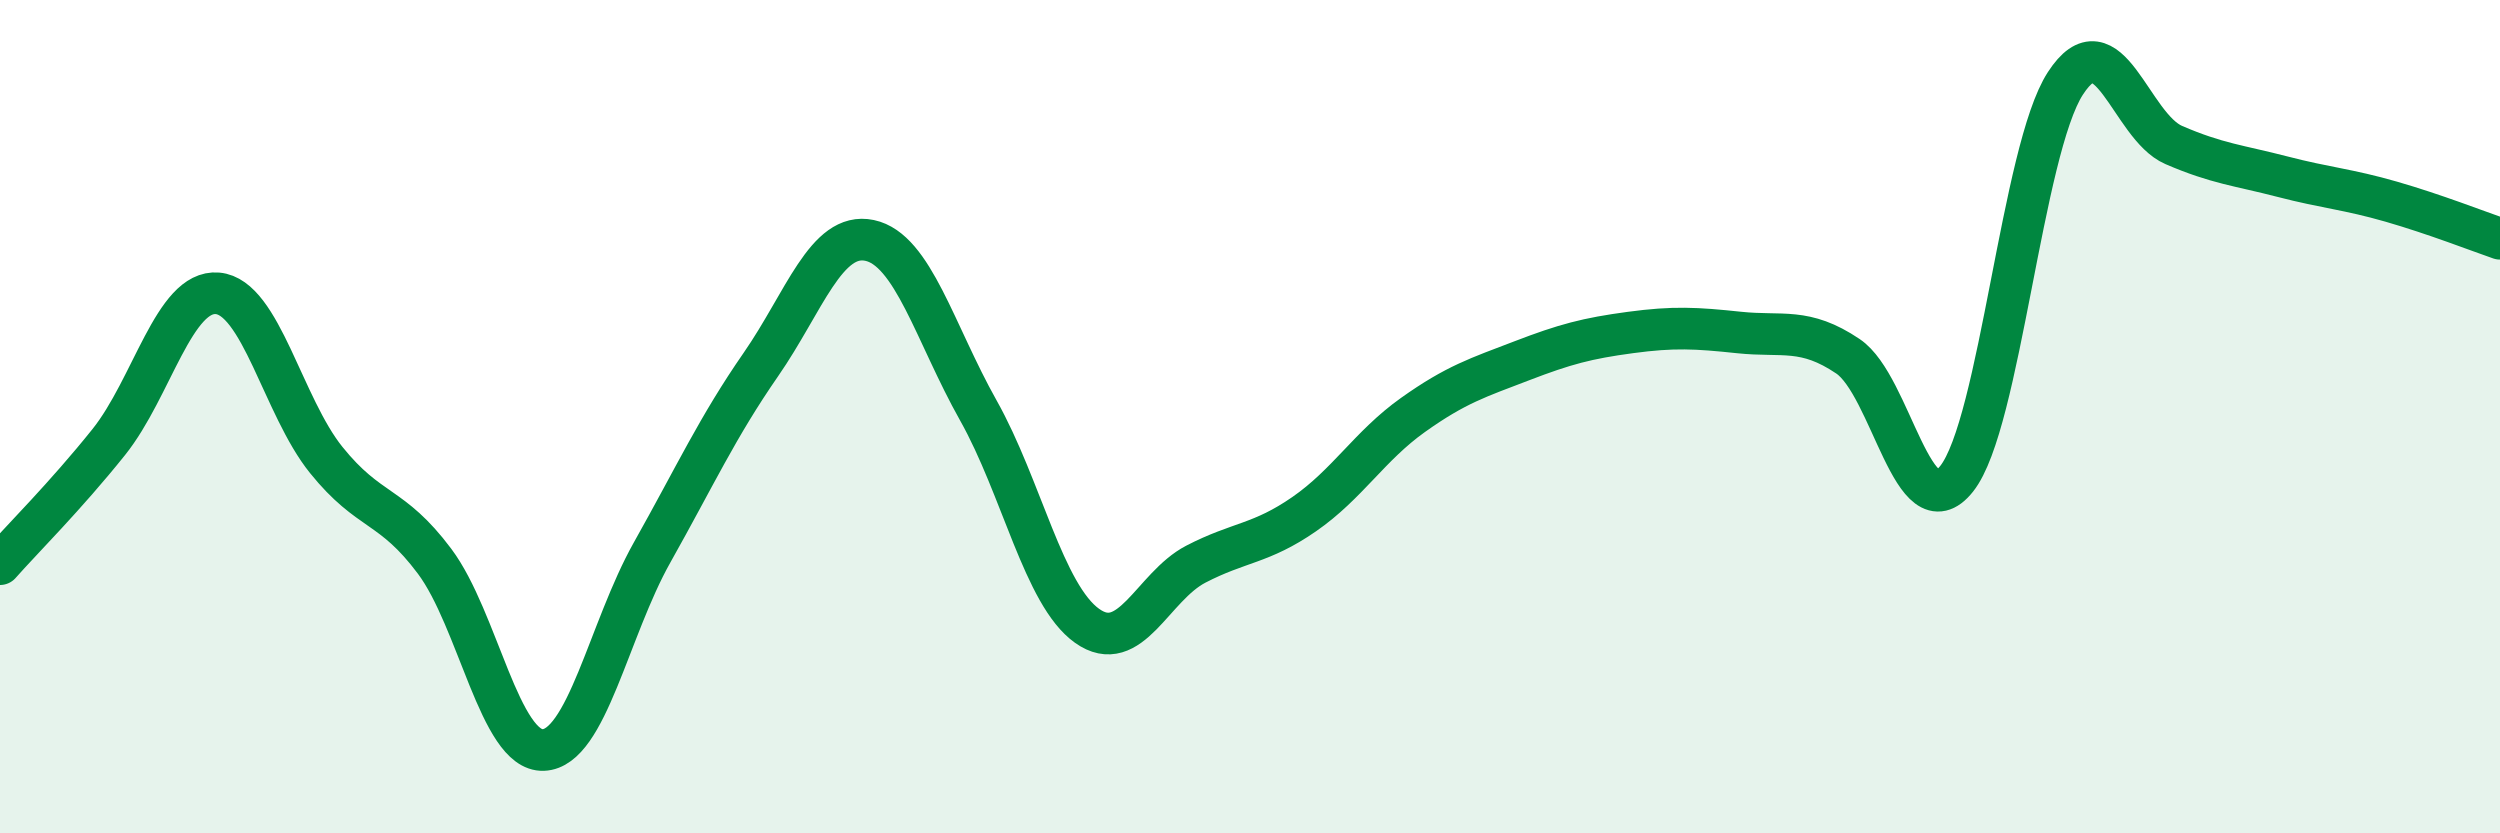 
    <svg width="60" height="20" viewBox="0 0 60 20" xmlns="http://www.w3.org/2000/svg">
      <path
        d="M 0,13.54 C 0.52,12.95 1.57,11.91 2.61,10.61 C 3.65,9.31 4.18,6.95 5.22,7.04 C 6.26,7.13 6.79,9.75 7.83,11.04 C 8.87,12.33 9.39,12.08 10.43,13.47 C 11.47,14.86 12,18.04 13.04,18 C 14.08,17.96 14.61,15.11 15.65,13.26 C 16.69,11.41 17.22,10.25 18.26,8.75 C 19.3,7.25 19.83,5.55 20.87,5.77 C 21.91,5.99 22.44,8 23.48,9.85 C 24.52,11.7 25.05,14.28 26.09,15.02 C 27.13,15.76 27.66,14.08 28.7,13.54 C 29.74,13 30.26,13.06 31.3,12.34 C 32.34,11.62 32.87,10.7 33.91,9.96 C 34.95,9.22 35.48,9.06 36.52,8.66 C 37.56,8.26 38.09,8.12 39.13,7.98 C 40.17,7.84 40.7,7.87 41.74,7.98 C 42.78,8.09 43.31,7.85 44.35,8.55 C 45.39,9.25 45.92,12.8 46.96,11.49 C 48,10.18 48.53,3.6 49.57,2 C 50.61,0.4 51.13,3.03 52.17,3.48 C 53.21,3.93 53.74,3.97 54.78,4.24 C 55.82,4.51 56.35,4.54 57.39,4.84 C 58.43,5.14 59.48,5.55 60,5.73L60 20L0 20Z"
        fill="#008740"
        opacity="0.1"
        stroke-linecap="round"
        stroke-linejoin="round"
      />
      <path
        d="M 0,13.54 C 0.52,12.95 1.57,11.91 2.61,10.61 C 3.65,9.31 4.18,6.95 5.22,7.04 C 6.26,7.13 6.79,9.75 7.83,11.04 C 8.87,12.33 9.39,12.08 10.43,13.47 C 11.47,14.86 12,18.04 13.04,18 C 14.08,17.96 14.61,15.11 15.65,13.26 C 16.69,11.41 17.22,10.25 18.26,8.75 C 19.3,7.25 19.83,5.55 20.87,5.77 C 21.91,5.99 22.44,8 23.48,9.85 C 24.52,11.7 25.05,14.28 26.09,15.02 C 27.13,15.76 27.66,14.08 28.7,13.54 C 29.74,13 30.26,13.06 31.3,12.34 C 32.34,11.62 32.87,10.7 33.91,9.96 C 34.95,9.22 35.48,9.06 36.52,8.66 C 37.56,8.26 38.09,8.12 39.13,7.98 C 40.17,7.84 40.7,7.87 41.74,7.98 C 42.78,8.09 43.31,7.85 44.35,8.55 C 45.39,9.25 45.92,12.8 46.96,11.49 C 48,10.18 48.53,3.6 49.57,2 C 50.61,0.4 51.13,3.03 52.17,3.48 C 53.21,3.93 53.74,3.97 54.78,4.24 C 55.82,4.51 56.35,4.54 57.39,4.84 C 58.43,5.14 59.48,5.55 60,5.73"
        stroke="#008740"
        stroke-width="1"
        fill="none"
        stroke-linecap="round"
        stroke-linejoin="round"
      />
    </svg>
  